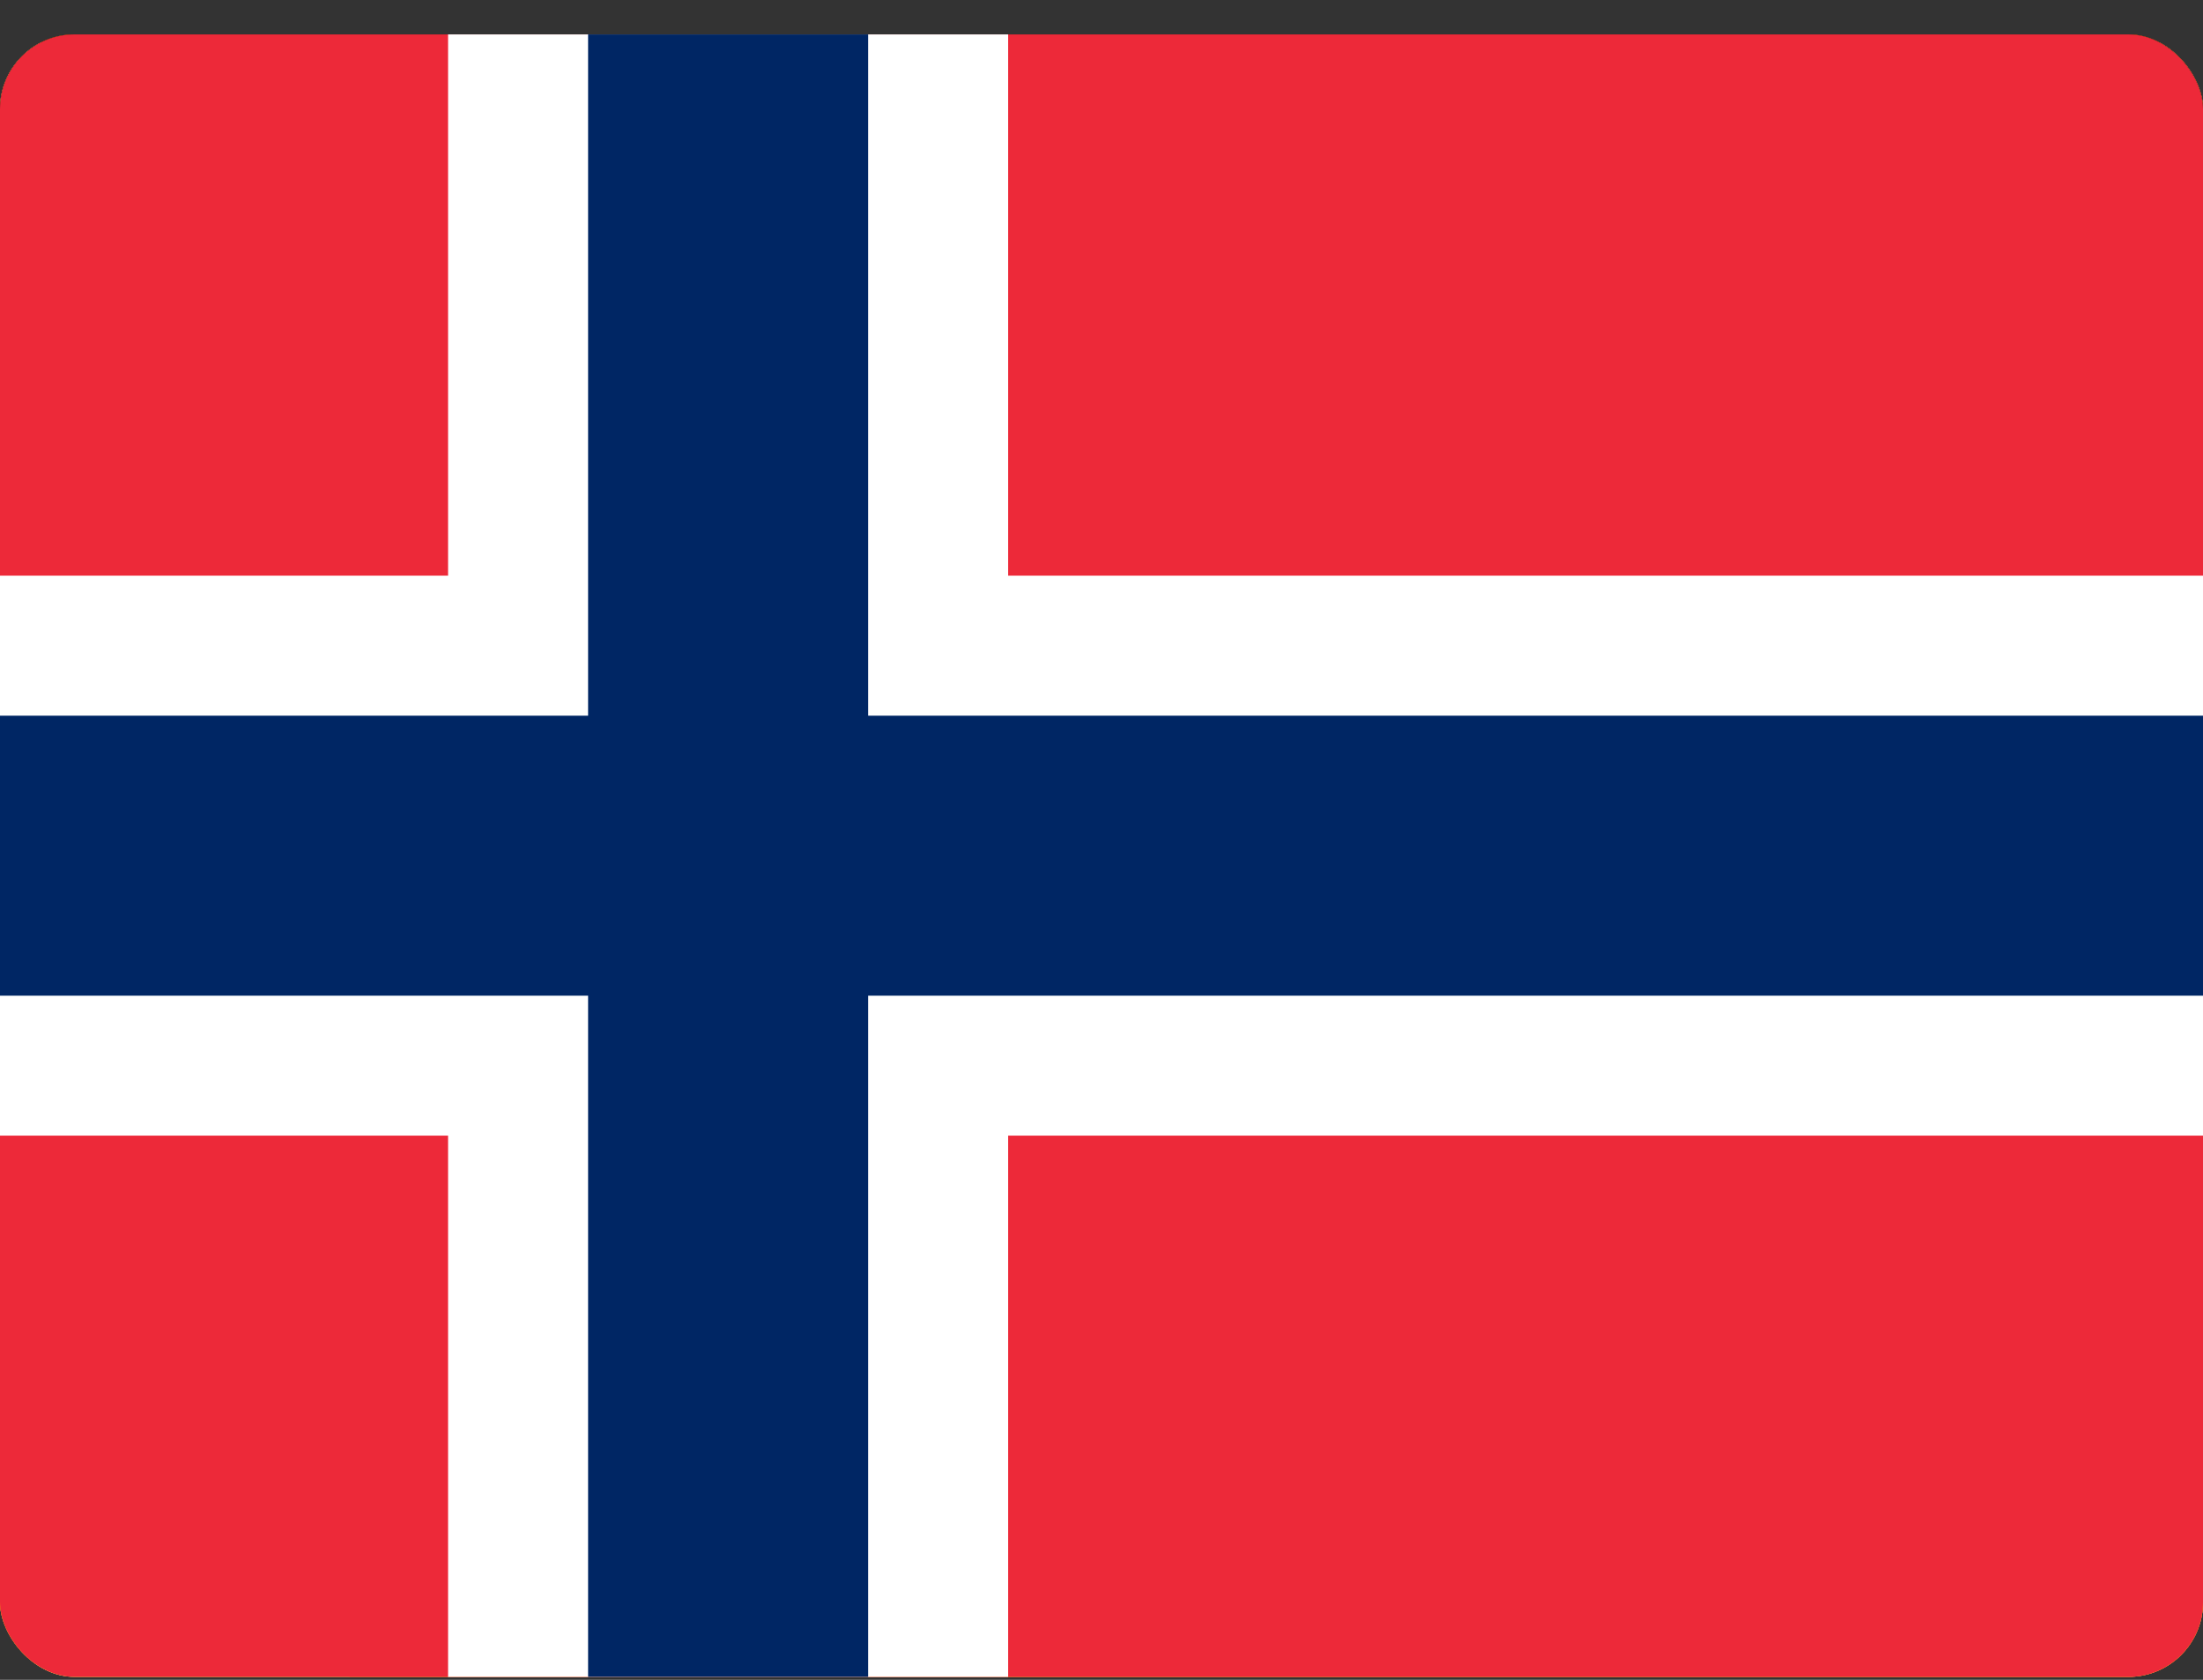 <svg width="59" height="45" viewBox="0 0 59 45" fill="none" xmlns="http://www.w3.org/2000/svg">
<rect x="0" y="0" width="59" height="45" fill="#333333" stroke="none"/>
<g clip-path="url(#clip0_172_6261)">
<path fill-rule="evenodd" clip-rule="evenodd" d="M0 0.922H59V23.252H0V0.922Z" fill="#FF0000"/>
<path fill-rule="evenodd" clip-rule="evenodd" d="M0 22.592H59V44.922H0V22.592Z" fill="black"/>
<path fill-rule="evenodd" clip-rule="evenodd" d="M21.083 14.506C36.313 18.475 26.523 37.936 14.511 29.833L13.699 31.079C20.77 36.084 27.767 32.051 29.74 26.826C31.786 21.436 29.039 13.855 21.203 13.076L21.083 14.506Z" fill="#FFEC00"/>
<path fill-rule="evenodd" clip-rule="evenodd" d="M15.672 31.245L17.672 32.17L16.732 34.169L14.731 33.234L15.672 31.245ZM29.408 22.124H31.62V24.324H29.408V22.124ZM28.329 18.558L30.385 17.77L31.187 19.814L29.131 20.611L28.329 18.558ZM25.932 15.89L27.509 14.341L29.067 15.9L27.499 17.449L25.932 15.89ZM23.517 12.242L25.582 13.012L24.798 15.066L22.733 14.296L23.517 12.242ZM29.131 25.671L31.187 26.487L30.357 28.522L28.311 27.706L29.131 25.671ZM22.687 32.088L24.715 31.235L25.591 33.252L23.563 34.114L22.687 32.088ZM19.046 32.345H21.258V34.545H19.046V32.345ZM22.853 21.711L20.982 20.336L19.11 21.675L19.848 19.566L17.976 18.191H20.235L21.019 16.12L21.738 18.201L24.015 18.173L22.208 19.576L22.853 21.721V21.711Z" fill="#FFEC00"/>
<path fill-rule="evenodd" clip-rule="evenodd" d="M30.975 32.676C30.865 32.712 30.404 33.812 30.081 34.344L30.422 34.436C31.676 34.876 32.303 35.279 32.837 36.04C32.961 36.16 33.123 36.232 33.296 36.244C33.468 36.255 33.639 36.206 33.778 36.104C33.778 36.104 34.036 36.012 34.368 35.646C34.644 35.233 34.571 34.912 34.239 34.628C33.225 33.895 32.128 33.345 30.975 32.676Z" fill="#FFEE00"/>
<path fill-rule="evenodd" clip-rule="evenodd" d="M33.676 35.095C33.676 35.2 33.634 35.302 33.559 35.377C33.483 35.451 33.382 35.493 33.275 35.493C33.169 35.493 33.067 35.451 32.992 35.377C32.916 35.302 32.874 35.2 32.874 35.095C32.874 34.99 32.916 34.89 32.99 34.816C33.065 34.742 33.166 34.7 33.271 34.7C33.376 34.7 33.477 34.742 33.551 34.816C33.625 34.89 33.667 34.99 33.667 35.095H33.676ZM31.703 33.848C31.703 33.954 31.661 34.055 31.586 34.13C31.511 34.205 31.409 34.247 31.302 34.247C31.196 34.247 31.094 34.205 31.019 34.13C30.944 34.055 30.901 33.954 30.901 33.848C30.901 33.742 30.944 33.641 31.019 33.566C31.094 33.491 31.196 33.449 31.302 33.449C31.409 33.449 31.511 33.491 31.586 33.566C31.661 33.641 31.703 33.742 31.703 33.848ZM32.708 34.49C32.708 34.595 32.666 34.697 32.591 34.772C32.516 34.846 32.414 34.888 32.307 34.888C32.201 34.888 32.099 34.846 32.024 34.772C31.948 34.697 31.906 34.595 31.906 34.49C31.906 34.384 31.948 34.282 32.024 34.208C32.099 34.133 32.201 34.091 32.307 34.091C32.414 34.091 32.516 34.133 32.591 34.208C32.666 34.282 32.708 34.384 32.708 34.49Z" fill="black"/>
<path fill-rule="evenodd" clip-rule="evenodd" d="M29.915 34.261C25.988 32.034 21.867 29.632 17.931 27.404C16.207 26.332 16.124 24.343 17.285 22.83C17.396 22.619 17.544 22.665 17.599 22.784C17.737 23.518 18.152 24.279 18.65 24.755C22.736 27.311 26.783 29.927 30.791 32.602C30.477 33.134 30.238 33.729 29.915 34.252V34.261Z" fill="#FFEE00"/>
<path fill-rule="evenodd" clip-rule="evenodd" d="M27.398 28.926L29.039 30.392L27.564 32.024L25.923 30.557L27.398 28.926Z" fill="#FFEC00"/>
<path d="M30.561 32.895L19.037 25.975M29.141 31.3L25.26 28.798M26.938 32.712L22.983 30.439" stroke="black" stroke-width="0.375"/>
<g clip-path="url(#clip1_172_6261)">
<path d="M0 1.137H59V45.137H0" fill="white"/>
<path d="M59 1.137H8.85L19.055 5.537L8.85 9.937L19.055 14.337L8.85 18.737L19.055 23.137L8.85 27.537L19.055 31.937L8.85 36.337L19.055 40.737L8.85 45.137H59" fill="#CE1126"/>
</g>
<g clip-path="url(#clip2_172_6261)">
<path fill-rule="evenodd" clip-rule="evenodd" d="M0 0.566H59V44.566H0V0.566Z" fill="#FFE800"/>
<path fill-rule="evenodd" clip-rule="evenodd" d="M0 22.566H59V44.566H0V22.566Z" fill="#00148E"/>
<path fill-rule="evenodd" clip-rule="evenodd" d="M0 33.566H59V44.566H0V33.566Z" fill="#DA0010"/>
</g>
<g clip-path="url(#clip3_172_6261)">
<path d="M-3 30.996H62V46.996H-3V30.996Z" fill="#FFCE00"/>
<path d="M-3 -1.004H62V14.996H-3V-1.004Z" fill="black"/>
<path d="M-3 14.996H62V30.996H-3V14.996Z" fill="#DD0000"/>
</g>
<g clip-path="url(#clip4_172_6261)">
<path d="M-10.5 -7.078H69.5V52.922H-10.5V-7.078Z" fill="#ED2939"/>
<path d="M12 -7.078H27V52.922H12V-7.078Z" fill="white"/>
<path d="M-10.5 15.422H69.5V30.422H-10.5V15.422Z" fill="white"/>
<path d="M15.75 -7.078H23.25V52.922H15.75V-7.078Z" fill="#002664"/>
<path d="M-10.5 19.172H69.5V26.672H-10.5V19.172Z" fill="#002664"/>
</g>
</g>
<defs>
<clipPath id="clip0_172_6261">
<rect y="0.922" width="59" height="44" rx="2" fill="white"/>
</clipPath>
<clipPath id="clip1_172_6261">
<rect width="59" height="44" fill="white" transform="translate(0 1.137)"/>
</clipPath>
<clipPath id="clip2_172_6261">
<rect width="59" height="44" fill="white" transform="translate(0 0.566)"/>
</clipPath>
<clipPath id="clip3_172_6261">
<rect width="65" height="48" fill="white" transform="translate(-3 -1.004)"/>
</clipPath>
<clipPath id="clip4_172_6261">
<rect width="80" height="60" fill="white" transform="translate(-10.5 -7.078)"/>
</clipPath>
</defs>
</svg>

